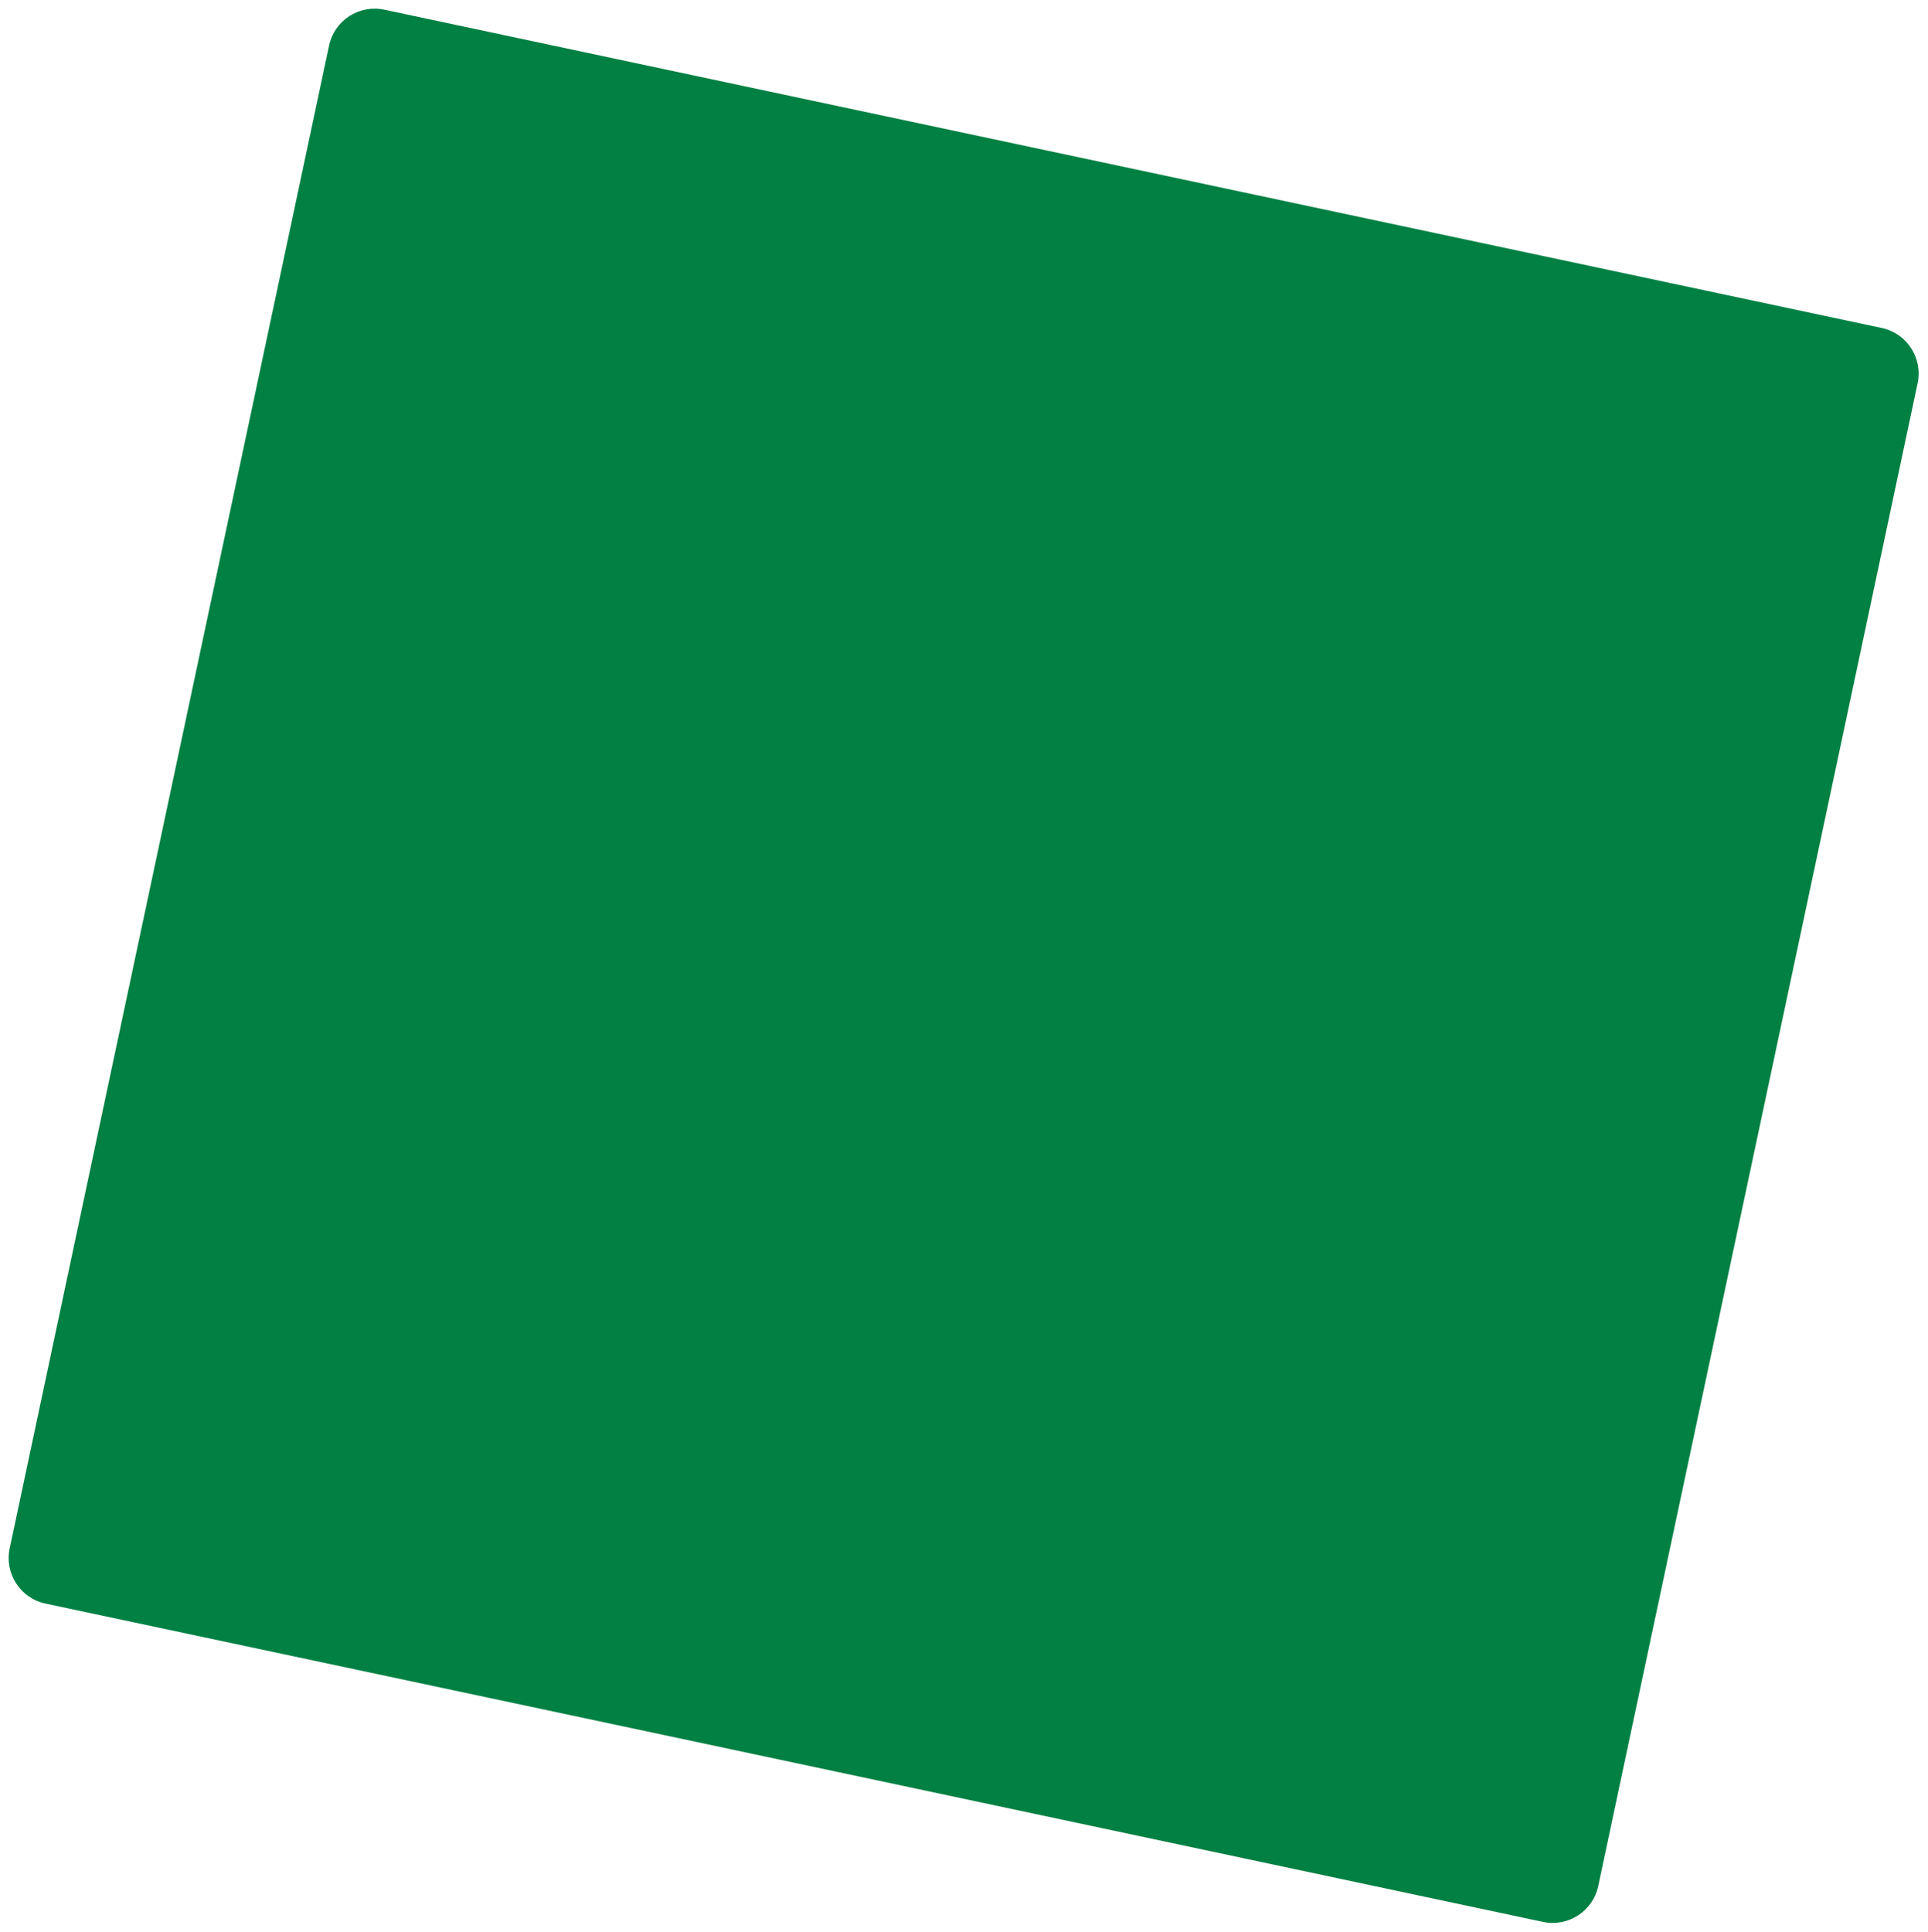 <svg width="497" height="498" viewBox="0 0 497 498" fill="none" xmlns="http://www.w3.org/2000/svg">
    <path
        d="M84.833 11.738C86.211 5.255 92.583 1.117 99.066 2.495L485.083 84.545C491.566 85.923 495.704 92.296 494.326 98.778L411.988 486.149C410.61 492.631 404.237 496.77 397.755 495.392L11.738 413.341C5.255 411.963 1.117 405.591 2.495 399.108L84.833 11.738Z"
        fill="#008043" />
</svg>
